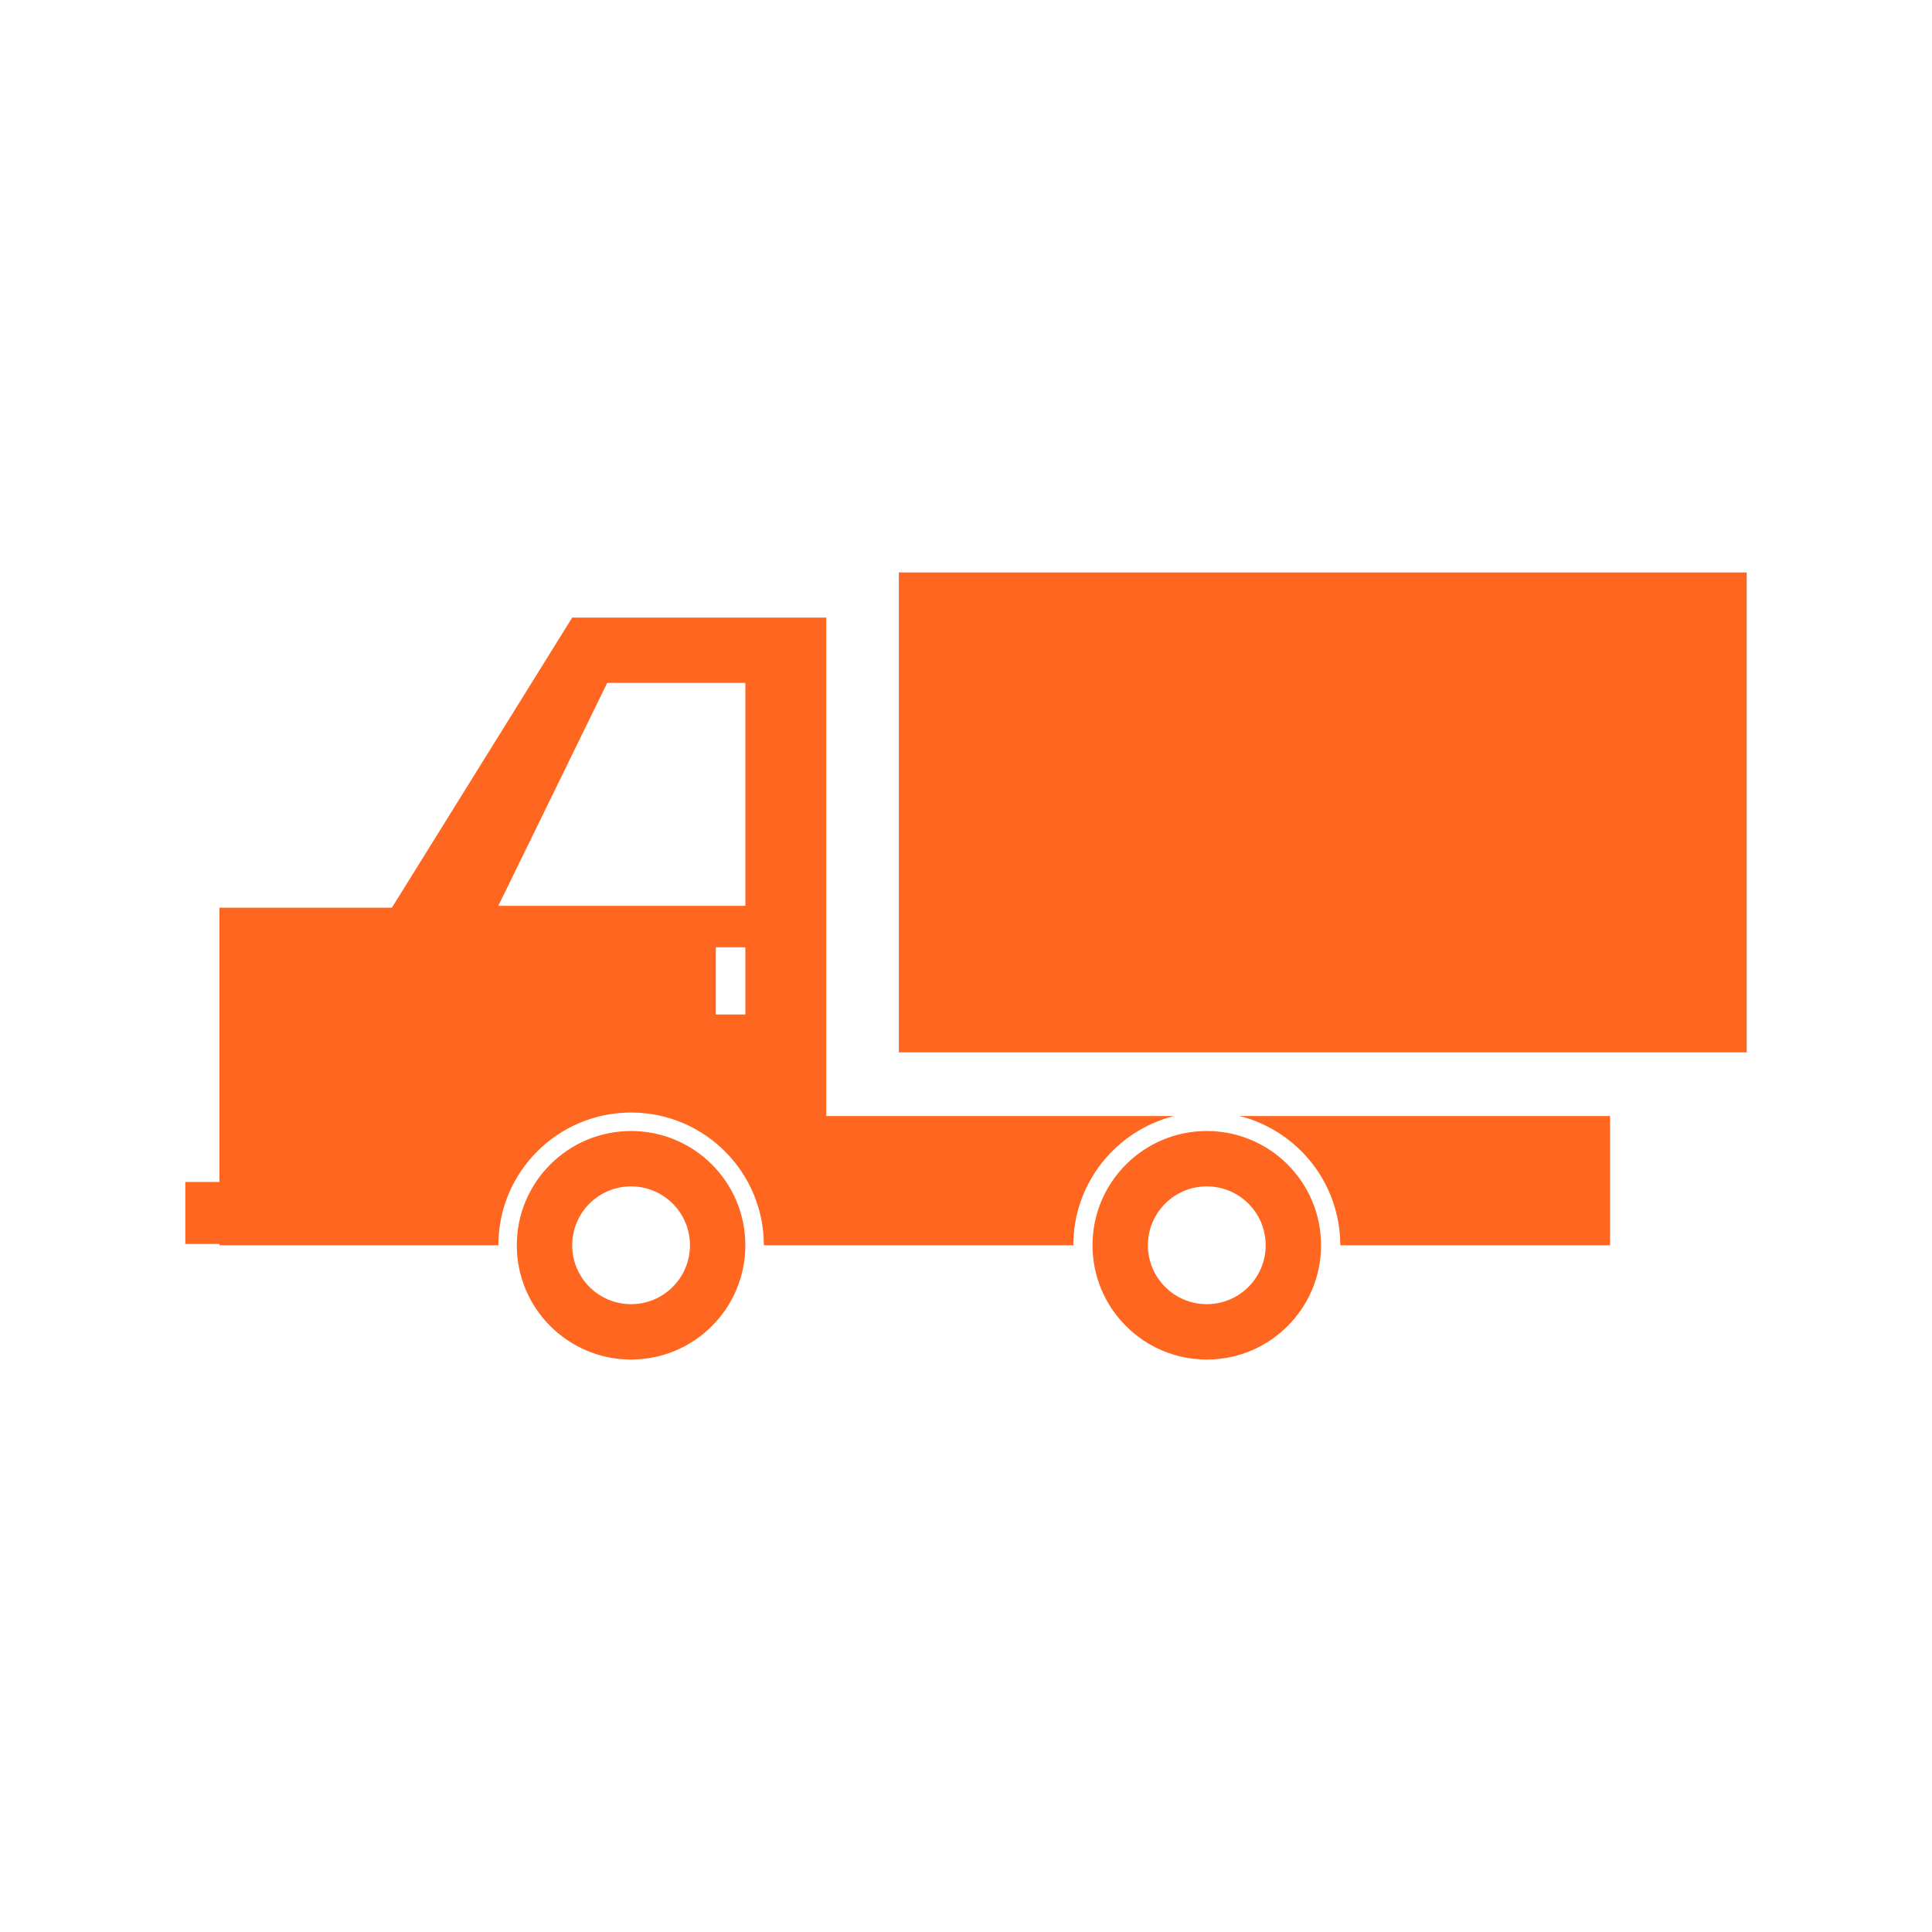 <?xml version="1.0" encoding="utf-8"?>
<!-- Generator: Adobe Illustrator 16.0.0, SVG Export Plug-In . SVG Version: 6.00 Build 0)  -->
<!DOCTYPE svg PUBLIC "-//W3C//DTD SVG 1.1//EN" "http://www.w3.org/Graphics/SVG/1.1/DTD/svg11.dtd">
<svg version="1.1" id="Capa_1" xmlns="http://www.w3.org/2000/svg" xmlns:xlink="http://www.w3.org/1999/xlink" x="0px" y="0px"
	 width="283.465px" height="283.465px" viewBox="0 0 283.465 283.465" enable-background="new 0 0 283.465 283.465"
	 xml:space="preserve">
<g>
	<path fill="#FF6720" d="M75.826,182.708c0,9.259,7.507,16.767,16.767,16.767s16.766-7.507,16.766-16.767
		c0-9.261-7.506-16.766-16.766-16.766S75.826,173.447,75.826,182.708z M83.953,182.708c0-4.773,3.87-8.64,8.64-8.64
		c4.771,0,8.639,3.867,8.639,8.64s-3.868,8.641-8.639,8.641C87.823,191.349,83.953,187.481,83.953,182.708z"/>
	<path fill="#FF6720" d="M160.294,182.708c0,9.259,7.508,16.767,16.767,16.767s16.766-7.507,16.766-16.767
		c0-9.261-7.507-16.766-16.766-16.766S160.294,173.447,160.294,182.708z M168.422,182.708c0-4.773,3.869-8.64,8.639-8.64
		c4.771,0,8.641,3.867,8.641,8.64s-3.87,8.641-8.641,8.641C172.291,191.349,168.422,187.481,168.422,182.708z"/>
	<path fill="#FF6720" d="M181.886,163.747h18.119h18.122h18.1v18.961h-33.186h-3.036h-3.36
		C196.645,173.56,190.364,165.898,181.886,163.747z"/>
	<path fill="#FF6720" d="M27.185,173.417v9.1h5.012v0.191h30.988h9.934c0-10.758,8.719-19.476,19.475-19.476
		c10.754,0,19.477,8.718,19.477,19.476h9.158h18.519h17.73c0-9.148,6.283-16.81,14.761-18.961h-32.491h-18.519V90.612H83.953
		l-26.455,42.565H32.196v40.24H27.185z M105.021,138.99h4.337v9.854h-4.337V138.99z M73.118,132.9l15.973-32.707h20.268V132.9
		H73.118z"/>
	<rect x="131.878" y="83.99" fill="#FF6720" width="124.402" height="70.413"/>
</g>
</svg>
